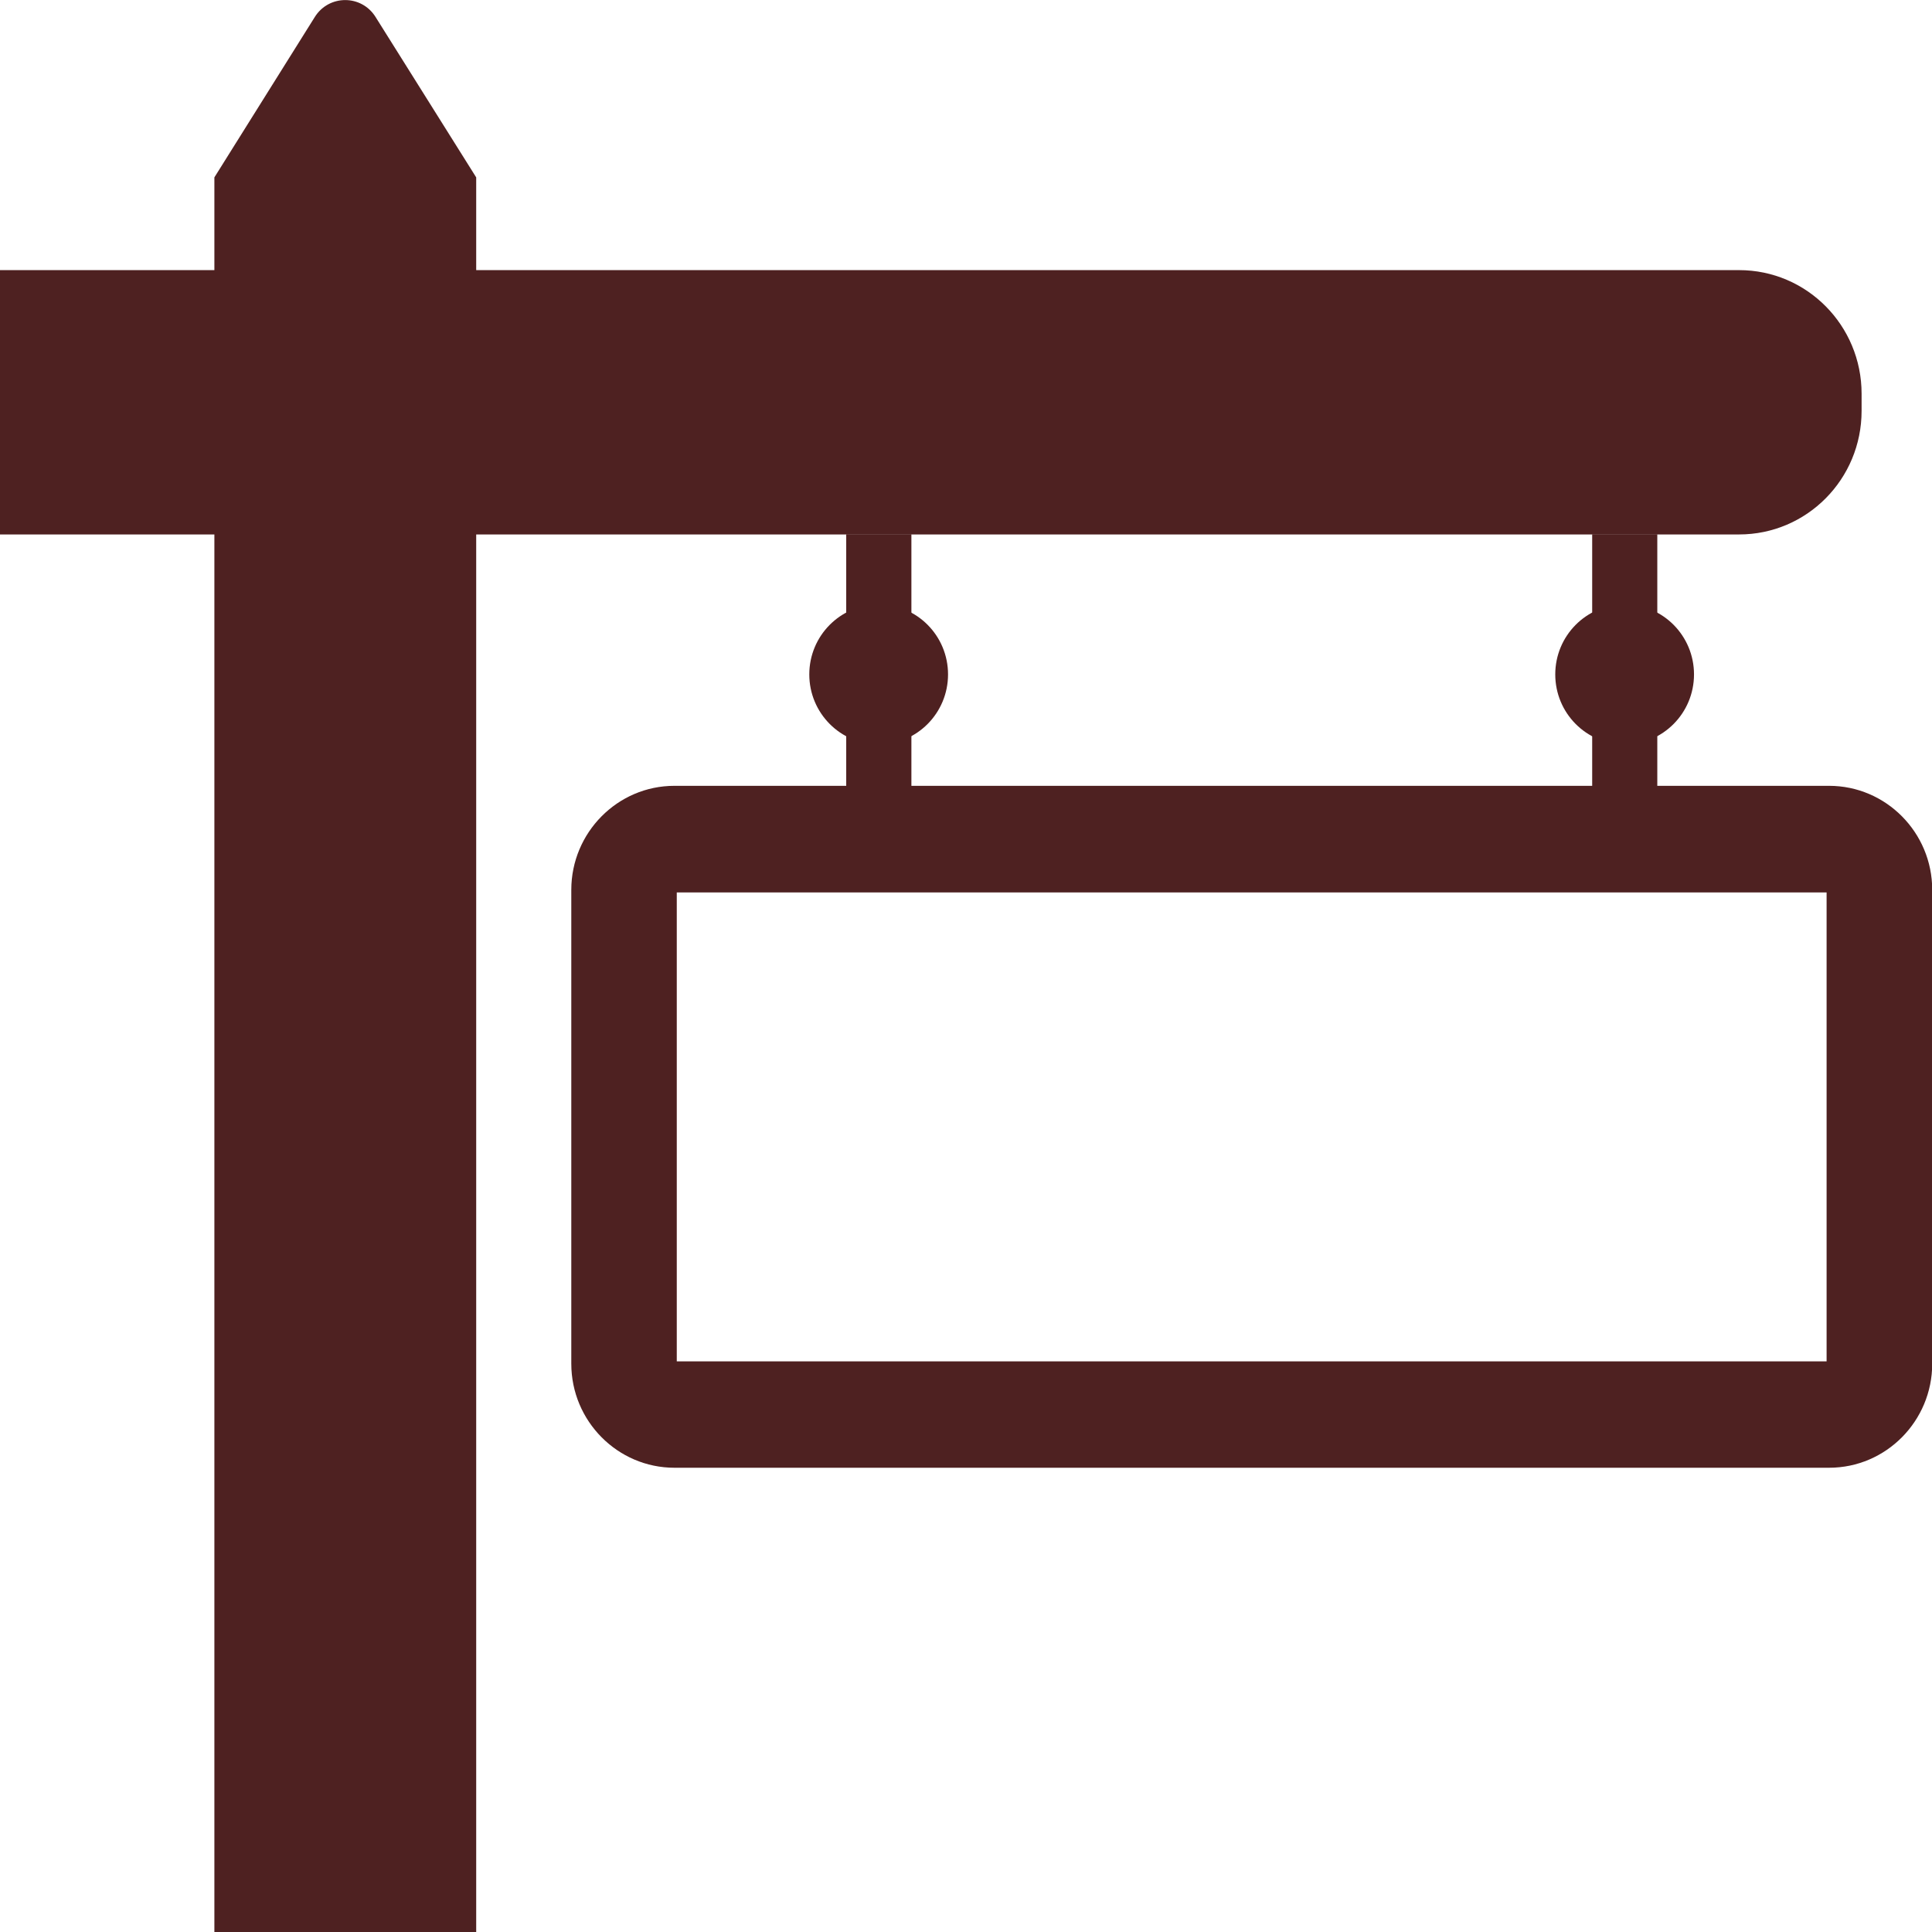 <svg width="27" height="27" viewBox="0 0 27 27" fill="none" xmlns="http://www.w3.org/2000/svg">
<g clip-path="url(#clip0_1966_1160)">
<path d="M6.655 27H2.996V2.479L4.401 0.235C4.599 -0.077 5.05 -0.077 5.247 0.235L6.655 2.479V26.997V27Z" fill="#4E2121"/>
<path d="M0 7.466V3.775H24.304C25.25 3.775 26.016 4.548 26.016 5.502V5.742C26.016 6.697 25.25 7.469 24.304 7.469H0V7.466Z" fill="#4E2121"/>
<path d="M25.562 20.512H9.425C8.633 20.512 7.984 19.861 7.984 19.058V12.436C7.984 11.636 8.63 10.982 9.425 10.982H25.562C26.355 10.982 27.003 11.633 27.003 12.436V19.058C27.003 19.858 26.358 20.512 25.562 20.512ZM9.458 19.025H25.527V12.472H9.458V19.025Z" fill="#4E2121"/>
<path d="M12.737 7.466H11.826V11.729H12.737V7.466Z" fill="#4E2121"/>
<path d="M23.161 7.466H22.251V11.729H23.161V7.466Z" fill="#4E2121"/>
<path d="M12.28 10.403C12.815 10.403 13.249 9.965 13.249 9.425C13.249 8.885 12.815 8.447 12.28 8.447C11.745 8.447 11.31 8.885 11.31 9.425C11.31 9.965 11.745 10.403 12.28 10.403Z" fill="#4E2121"/>
<path d="M22.705 10.403C23.24 10.403 23.674 9.965 23.674 9.425C23.674 8.885 23.24 8.447 22.705 8.447C22.169 8.447 21.735 8.885 21.735 9.425C21.735 9.965 22.169 10.403 22.705 10.403Z" fill="#4E2121"/>
</g>
<defs>
<clipPath id="clip0_1966_1160">
<rect width="27" height="27" fill="white"/>
</clipPath>
</defs>
</svg>
